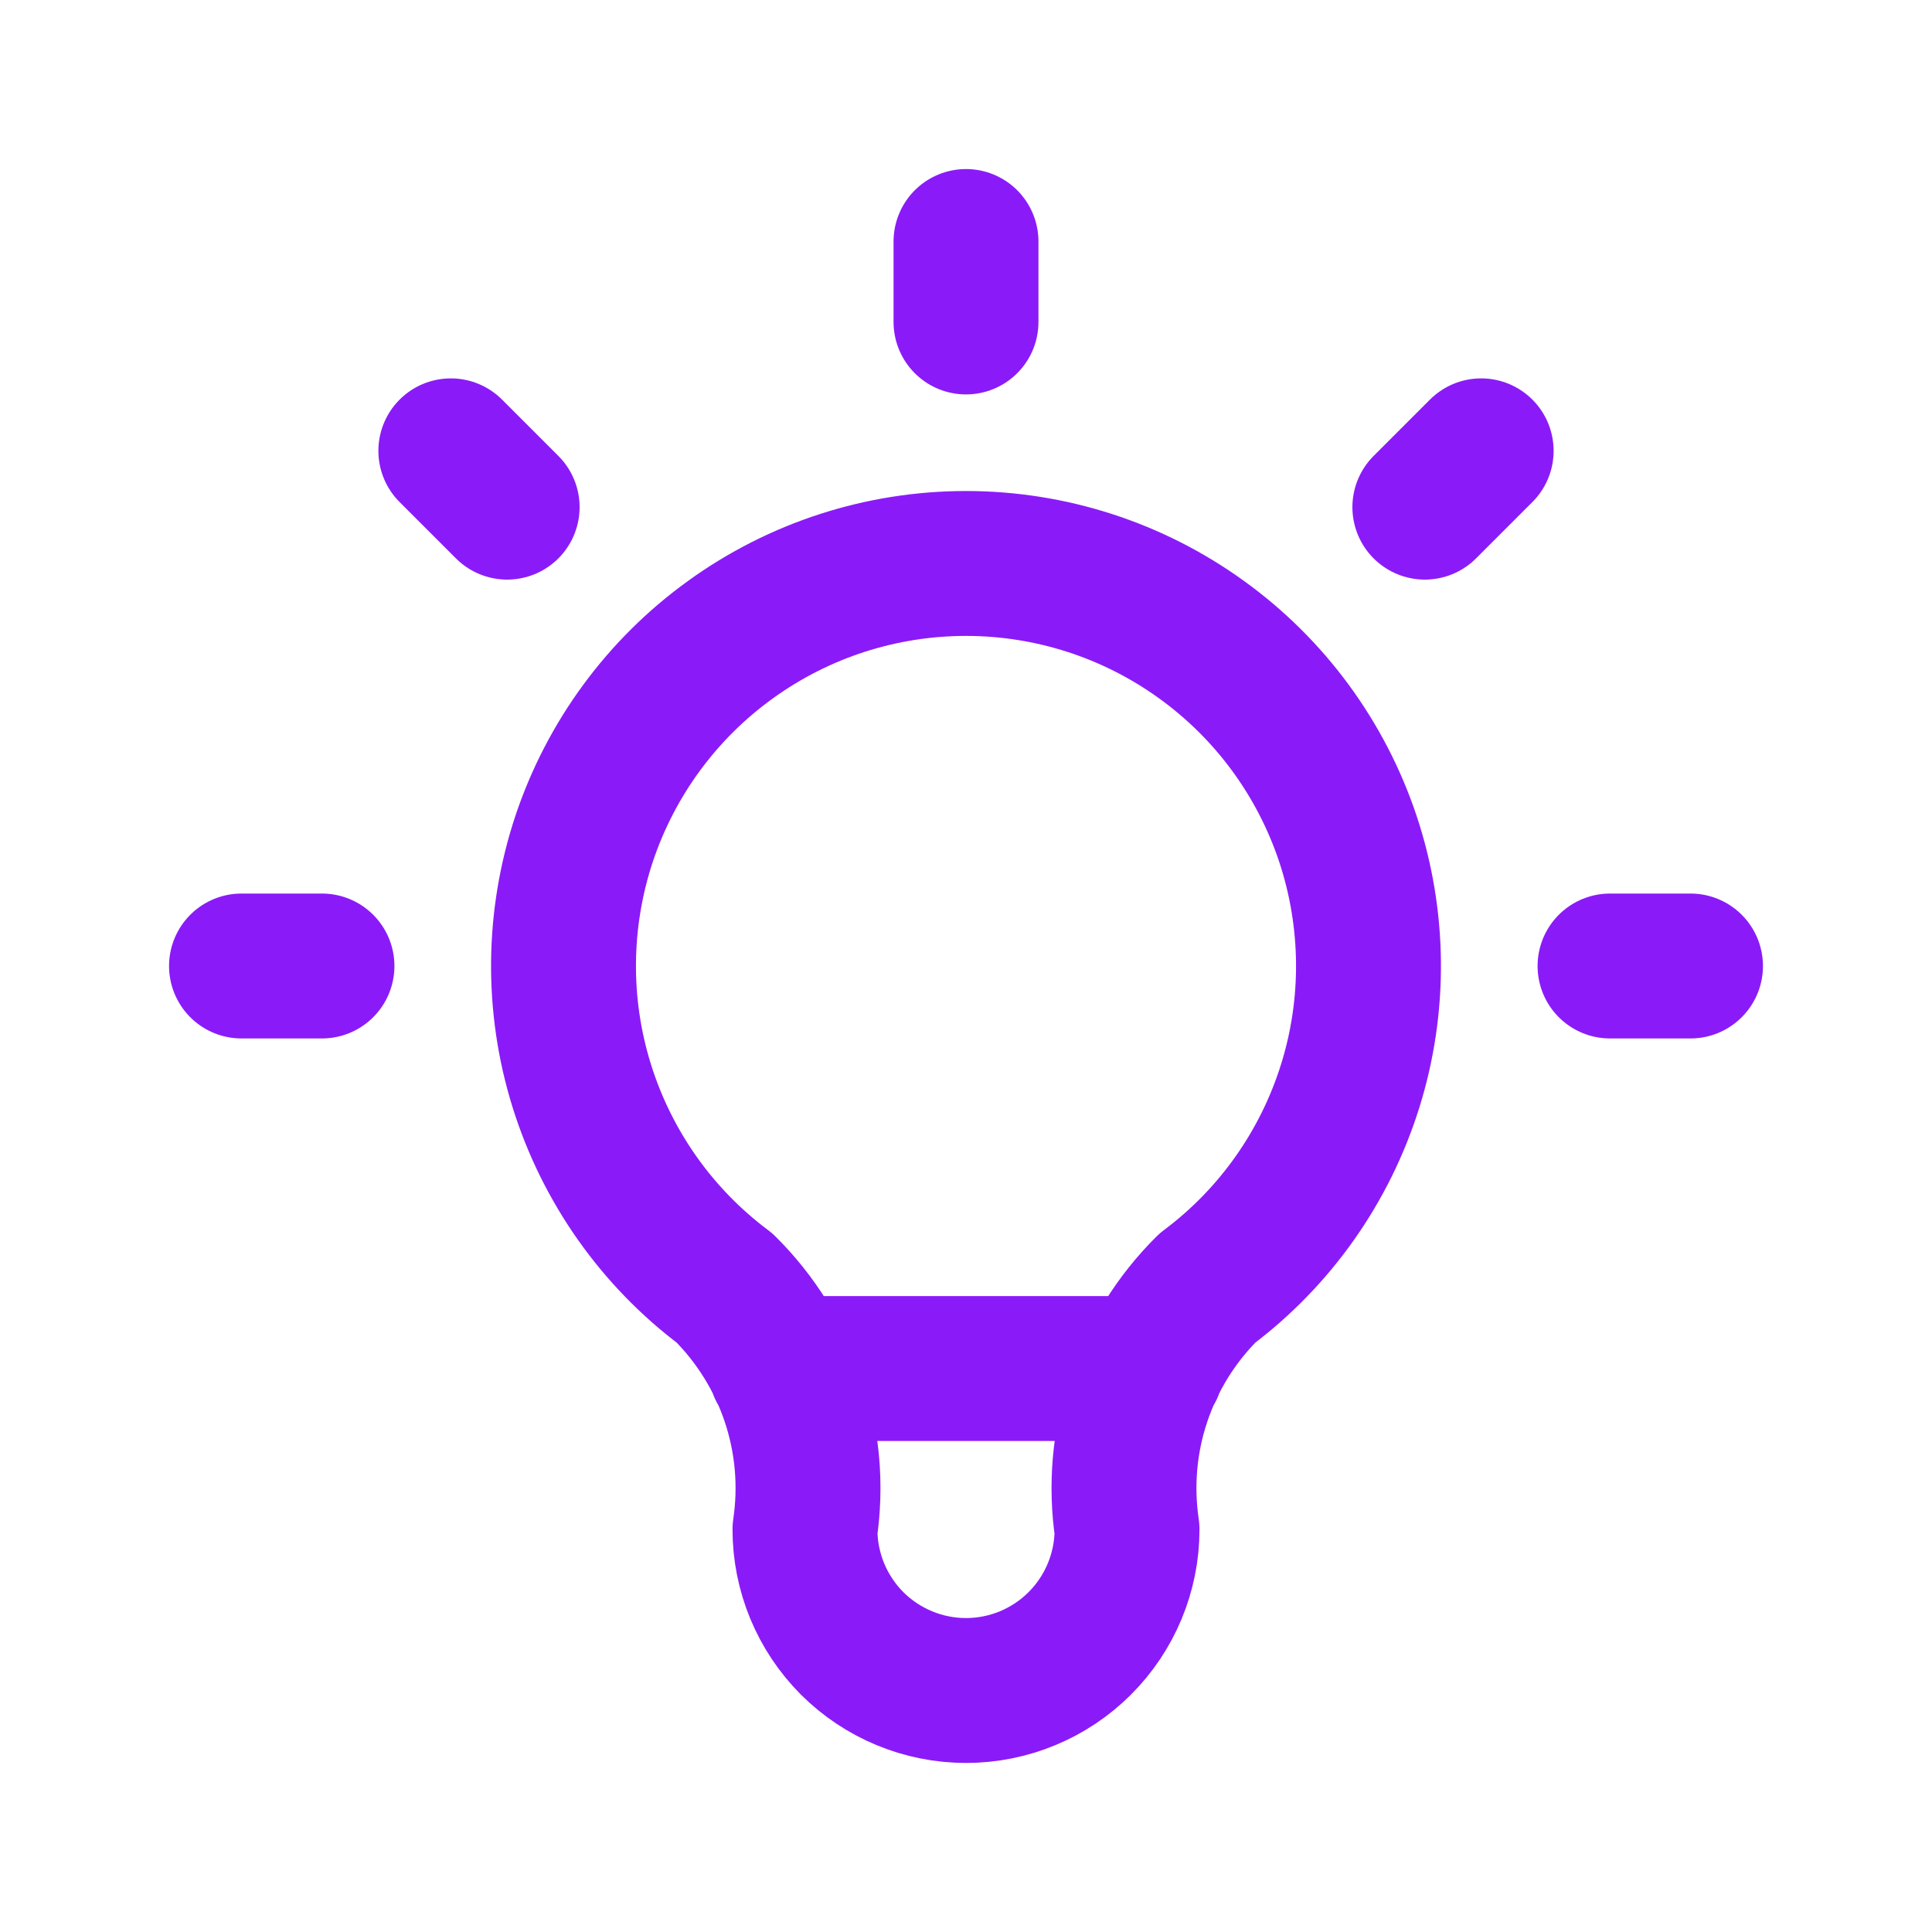 <svg width="20" height="20" viewBox="0 0 20 20" fill="none" xmlns="http://www.w3.org/2000/svg">
<path d="M2.5 10H3.333M10 2.5V3.333M16.667 10H17.5M4.667 4.667L5.25 5.25M15.333 4.667L14.75 5.25M8.083 14.167H11.917M7.5 13.333C6.8 12.809 6.284 12.077 6.023 11.242C5.762 10.408 5.771 9.512 6.047 8.682C6.324 7.853 6.854 7.131 7.564 6.62C8.273 6.108 9.125 5.833 10 5.833C10.874 5.833 11.727 6.108 12.436 6.62C13.146 7.131 13.676 7.853 13.953 8.682C14.229 9.512 14.238 10.408 13.977 11.242C13.716 12.077 13.2 12.809 12.5 13.333C12.175 13.655 11.93 14.05 11.785 14.484C11.64 14.918 11.6 15.38 11.667 15.833C11.667 16.275 11.491 16.699 11.178 17.012C10.866 17.324 10.442 17.5 10 17.5C9.558 17.5 9.134 17.324 8.821 17.012C8.509 16.699 8.333 16.275 8.333 15.833C8.4 15.38 8.36 14.918 8.215 14.484C8.07 14.05 7.825 13.655 7.5 13.333Z" stroke="#8A1BF8" stroke-width="1.5" stroke-linecap="round" stroke-linejoin="round"/>
</svg>
